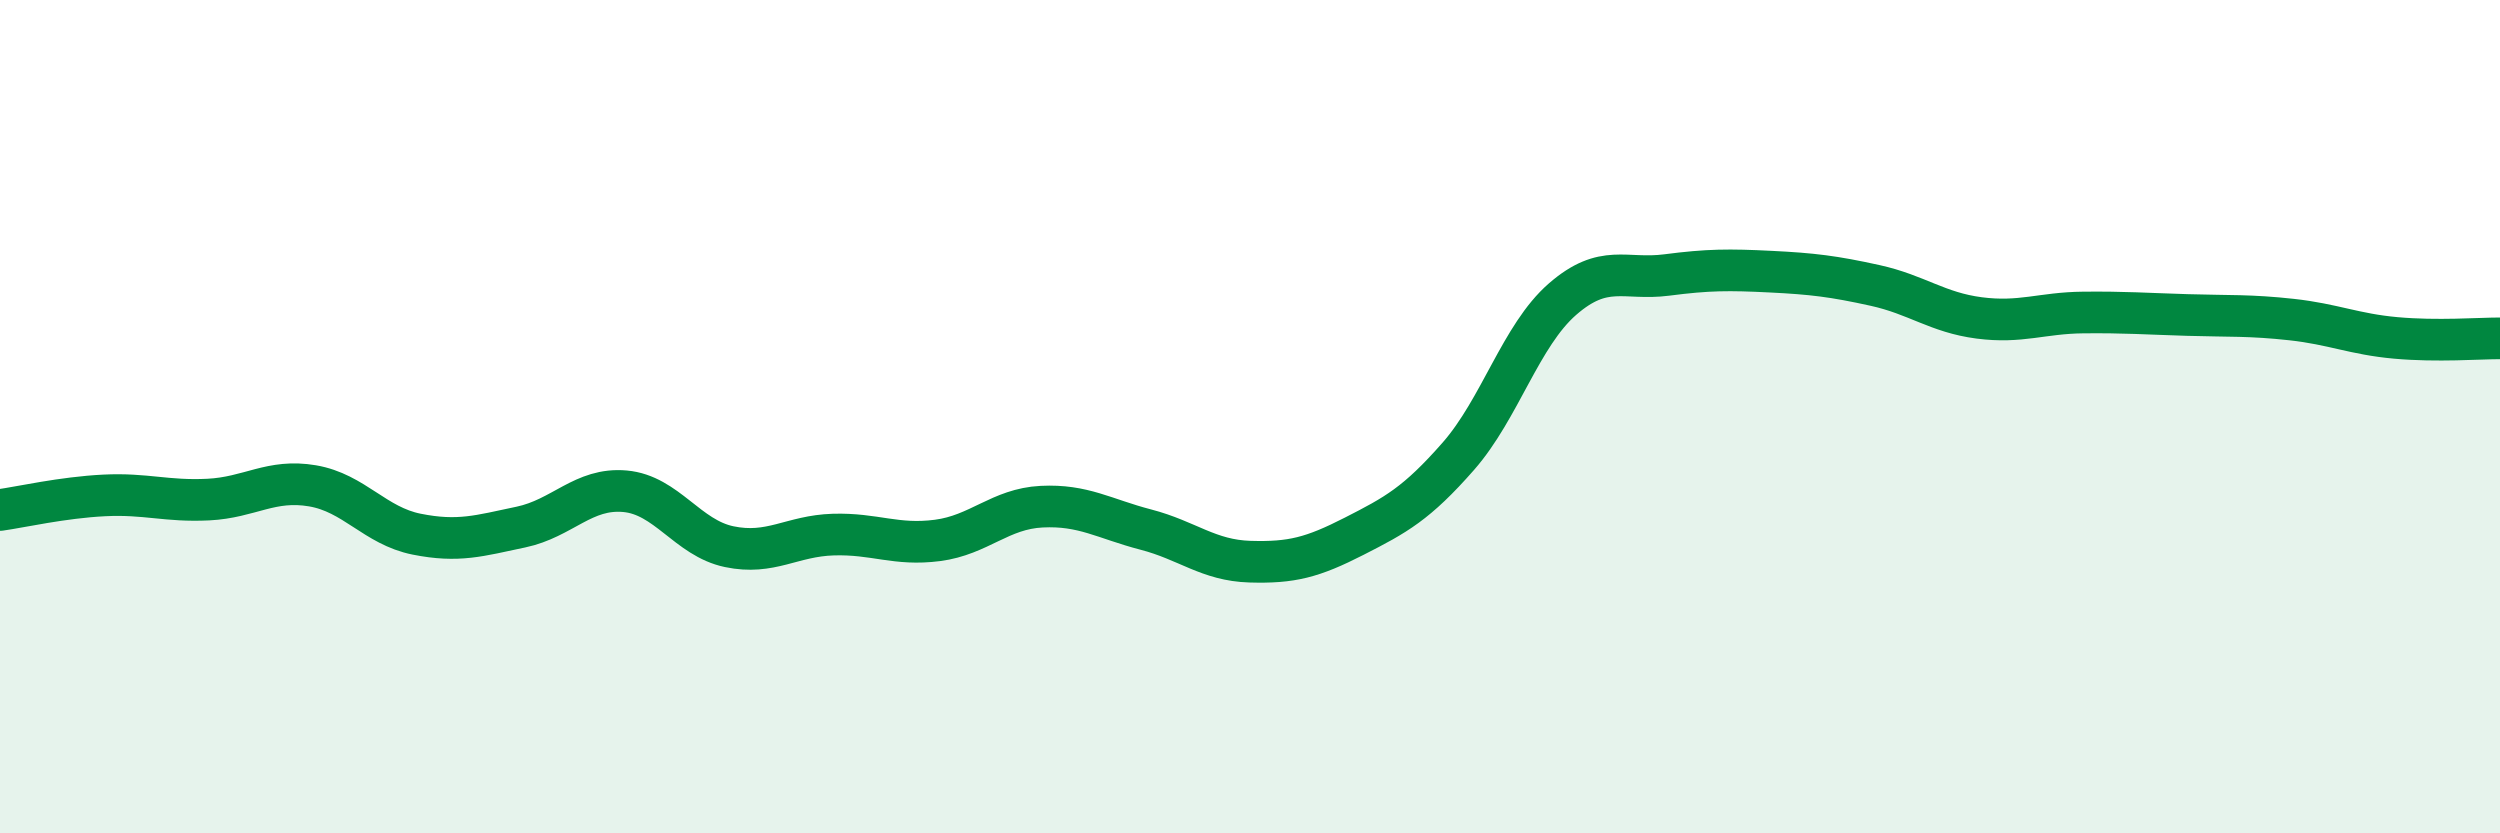 
    <svg width="60" height="20" viewBox="0 0 60 20" xmlns="http://www.w3.org/2000/svg">
      <path
        d="M 0,12.24 C 0.5,12.17 1.5,11.94 2.5,11.89 C 3.5,11.84 4,12.04 5,11.99 C 6,11.94 6.5,11.49 7.5,11.66 C 8.5,11.83 9,12.62 10,12.82 C 11,13.02 11.5,12.86 12.5,12.65 C 13.5,12.44 14,11.7 15,11.79 C 16,11.88 16.5,12.91 17.5,13.12 C 18.5,13.33 19,12.86 20,12.83 C 21,12.8 21.5,13.1 22.5,12.97 C 23.5,12.84 24,12.21 25,12.16 C 26,12.11 26.5,12.45 27.5,12.71 C 28.5,12.97 29,13.45 30,13.48 C 31,13.51 31.5,13.38 32.5,12.87 C 33.5,12.36 34,12.09 35,10.95 C 36,9.81 36.5,8.05 37.5,7.18 C 38.5,6.31 39,6.73 40,6.6 C 41,6.47 41.5,6.47 42.5,6.52 C 43.5,6.57 44,6.63 45,6.85 C 46,7.07 46.5,7.5 47.5,7.63 C 48.5,7.76 49,7.51 50,7.5 C 51,7.49 51.5,7.53 52.5,7.56 C 53.5,7.59 54,7.56 55,7.67 C 56,7.78 56.5,8.02 57.5,8.11 C 58.5,8.2 59.5,8.12 60,8.12L60 20L0 20Z"
        fill="#008740"
        opacity="0.1"
        stroke-linecap="round"
        stroke-linejoin="round"
      />
      <path
        d="M 0,12.24 C 0.5,12.17 1.5,11.94 2.5,11.89 C 3.5,11.84 4,12.04 5,11.99 C 6,11.94 6.5,11.49 7.5,11.66 C 8.5,11.83 9,12.62 10,12.82 C 11,13.02 11.5,12.86 12.5,12.65 C 13.5,12.44 14,11.7 15,11.79 C 16,11.88 16.5,12.91 17.5,13.12 C 18.5,13.33 19,12.86 20,12.83 C 21,12.8 21.5,13.1 22.5,12.97 C 23.5,12.84 24,12.21 25,12.16 C 26,12.11 26.5,12.45 27.5,12.71 C 28.5,12.97 29,13.45 30,13.48 C 31,13.51 31.5,13.38 32.5,12.87 C 33.5,12.36 34,12.09 35,10.95 C 36,9.81 36.5,8.05 37.5,7.18 C 38.5,6.31 39,6.73 40,6.6 C 41,6.47 41.5,6.47 42.5,6.52 C 43.5,6.57 44,6.63 45,6.85 C 46,7.07 46.5,7.5 47.5,7.63 C 48.5,7.76 49,7.51 50,7.5 C 51,7.49 51.5,7.53 52.5,7.56 C 53.5,7.59 54,7.56 55,7.67 C 56,7.78 56.5,8.02 57.5,8.11 C 58.5,8.2 59.5,8.12 60,8.12"
        stroke="#008740"
        stroke-width="1"
        fill="none"
        stroke-linecap="round"
        stroke-linejoin="round"
      />
    </svg>
  